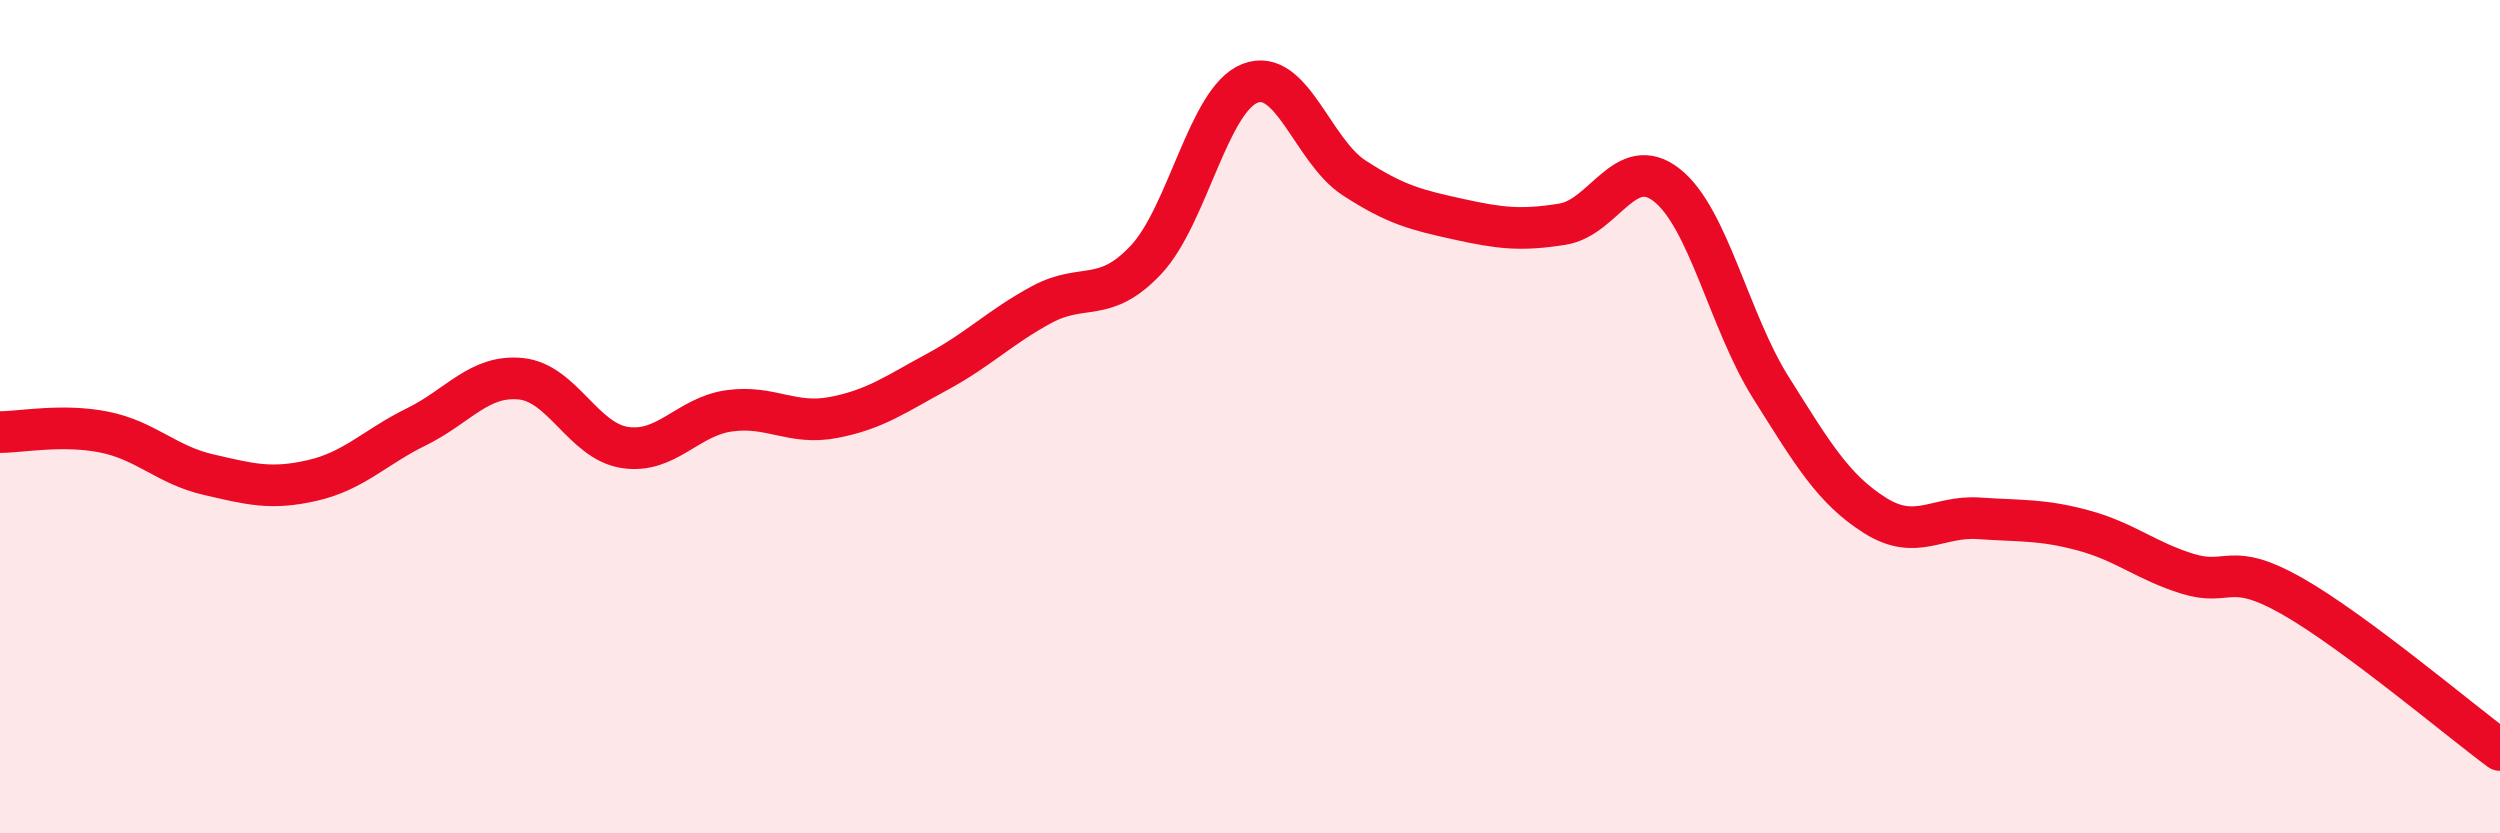 
    <svg width="60" height="20" viewBox="0 0 60 20" xmlns="http://www.w3.org/2000/svg">
      <path
        d="M 0,10.37 C 0.5,10.37 1.5,10.17 2.5,10.37 C 3.5,10.57 4,11.16 5,11.39 C 6,11.62 6.5,11.76 7.5,11.53 C 8.5,11.3 9,10.73 10,10.24 C 11,9.75 11.5,8.99 12.5,9.09 C 13.5,9.19 14,10.59 15,10.74 C 16,10.89 16.5,10 17.5,9.86 C 18.5,9.72 19,10.21 20,10.02 C 21,9.83 21.5,9.46 22.5,8.92 C 23.5,8.38 24,7.85 25,7.31 C 26,6.77 26.5,7.3 27.5,6.24 C 28.5,5.18 29,2.39 30,2 C 31,1.61 31.5,3.62 32.5,4.27 C 33.5,4.92 34,5.04 35,5.26 C 36,5.48 36.5,5.54 37.5,5.38 C 38.5,5.22 39,3.66 40,4.44 C 41,5.22 41.5,7.71 42.5,9.3 C 43.5,10.89 44,11.74 45,12.37 C 46,13 46.5,12.37 47.5,12.44 C 48.5,12.51 49,12.46 50,12.73 C 51,13 51.5,13.46 52.5,13.77 C 53.5,14.08 53.5,13.45 55,14.3 C 56.5,15.15 59,17.26 60,18L60 20L0 20Z"
        fill="#EB0A25"
        opacity="0.1"
        stroke-linecap="round"
        stroke-linejoin="round"
      />
      <path
        d="M 0,10.37 C 0.5,10.37 1.5,10.17 2.5,10.37 C 3.5,10.57 4,11.16 5,11.39 C 6,11.62 6.5,11.76 7.5,11.53 C 8.5,11.3 9,10.73 10,10.24 C 11,9.75 11.5,8.99 12.5,9.09 C 13.5,9.19 14,10.59 15,10.74 C 16,10.89 16.5,10 17.5,9.86 C 18.5,9.72 19,10.21 20,10.02 C 21,9.83 21.5,9.46 22.5,8.92 C 23.5,8.38 24,7.85 25,7.31 C 26,6.77 26.5,7.3 27.5,6.24 C 28.5,5.18 29,2.39 30,2 C 31,1.61 31.5,3.62 32.5,4.27 C 33.5,4.92 34,5.04 35,5.26 C 36,5.48 36.5,5.54 37.5,5.38 C 38.5,5.22 39,3.66 40,4.44 C 41,5.22 41.5,7.71 42.5,9.3 C 43.5,10.89 44,11.74 45,12.37 C 46,13 46.5,12.37 47.5,12.44 C 48.5,12.51 49,12.46 50,12.73 C 51,13 51.5,13.46 52.5,13.77 C 53.5,14.08 53.5,13.45 55,14.3 C 56.5,15.15 59,17.26 60,18"
        stroke="#EB0A25"
        stroke-width="1"
        fill="none"
        stroke-linecap="round"
        stroke-linejoin="round"
      />
    </svg>
  